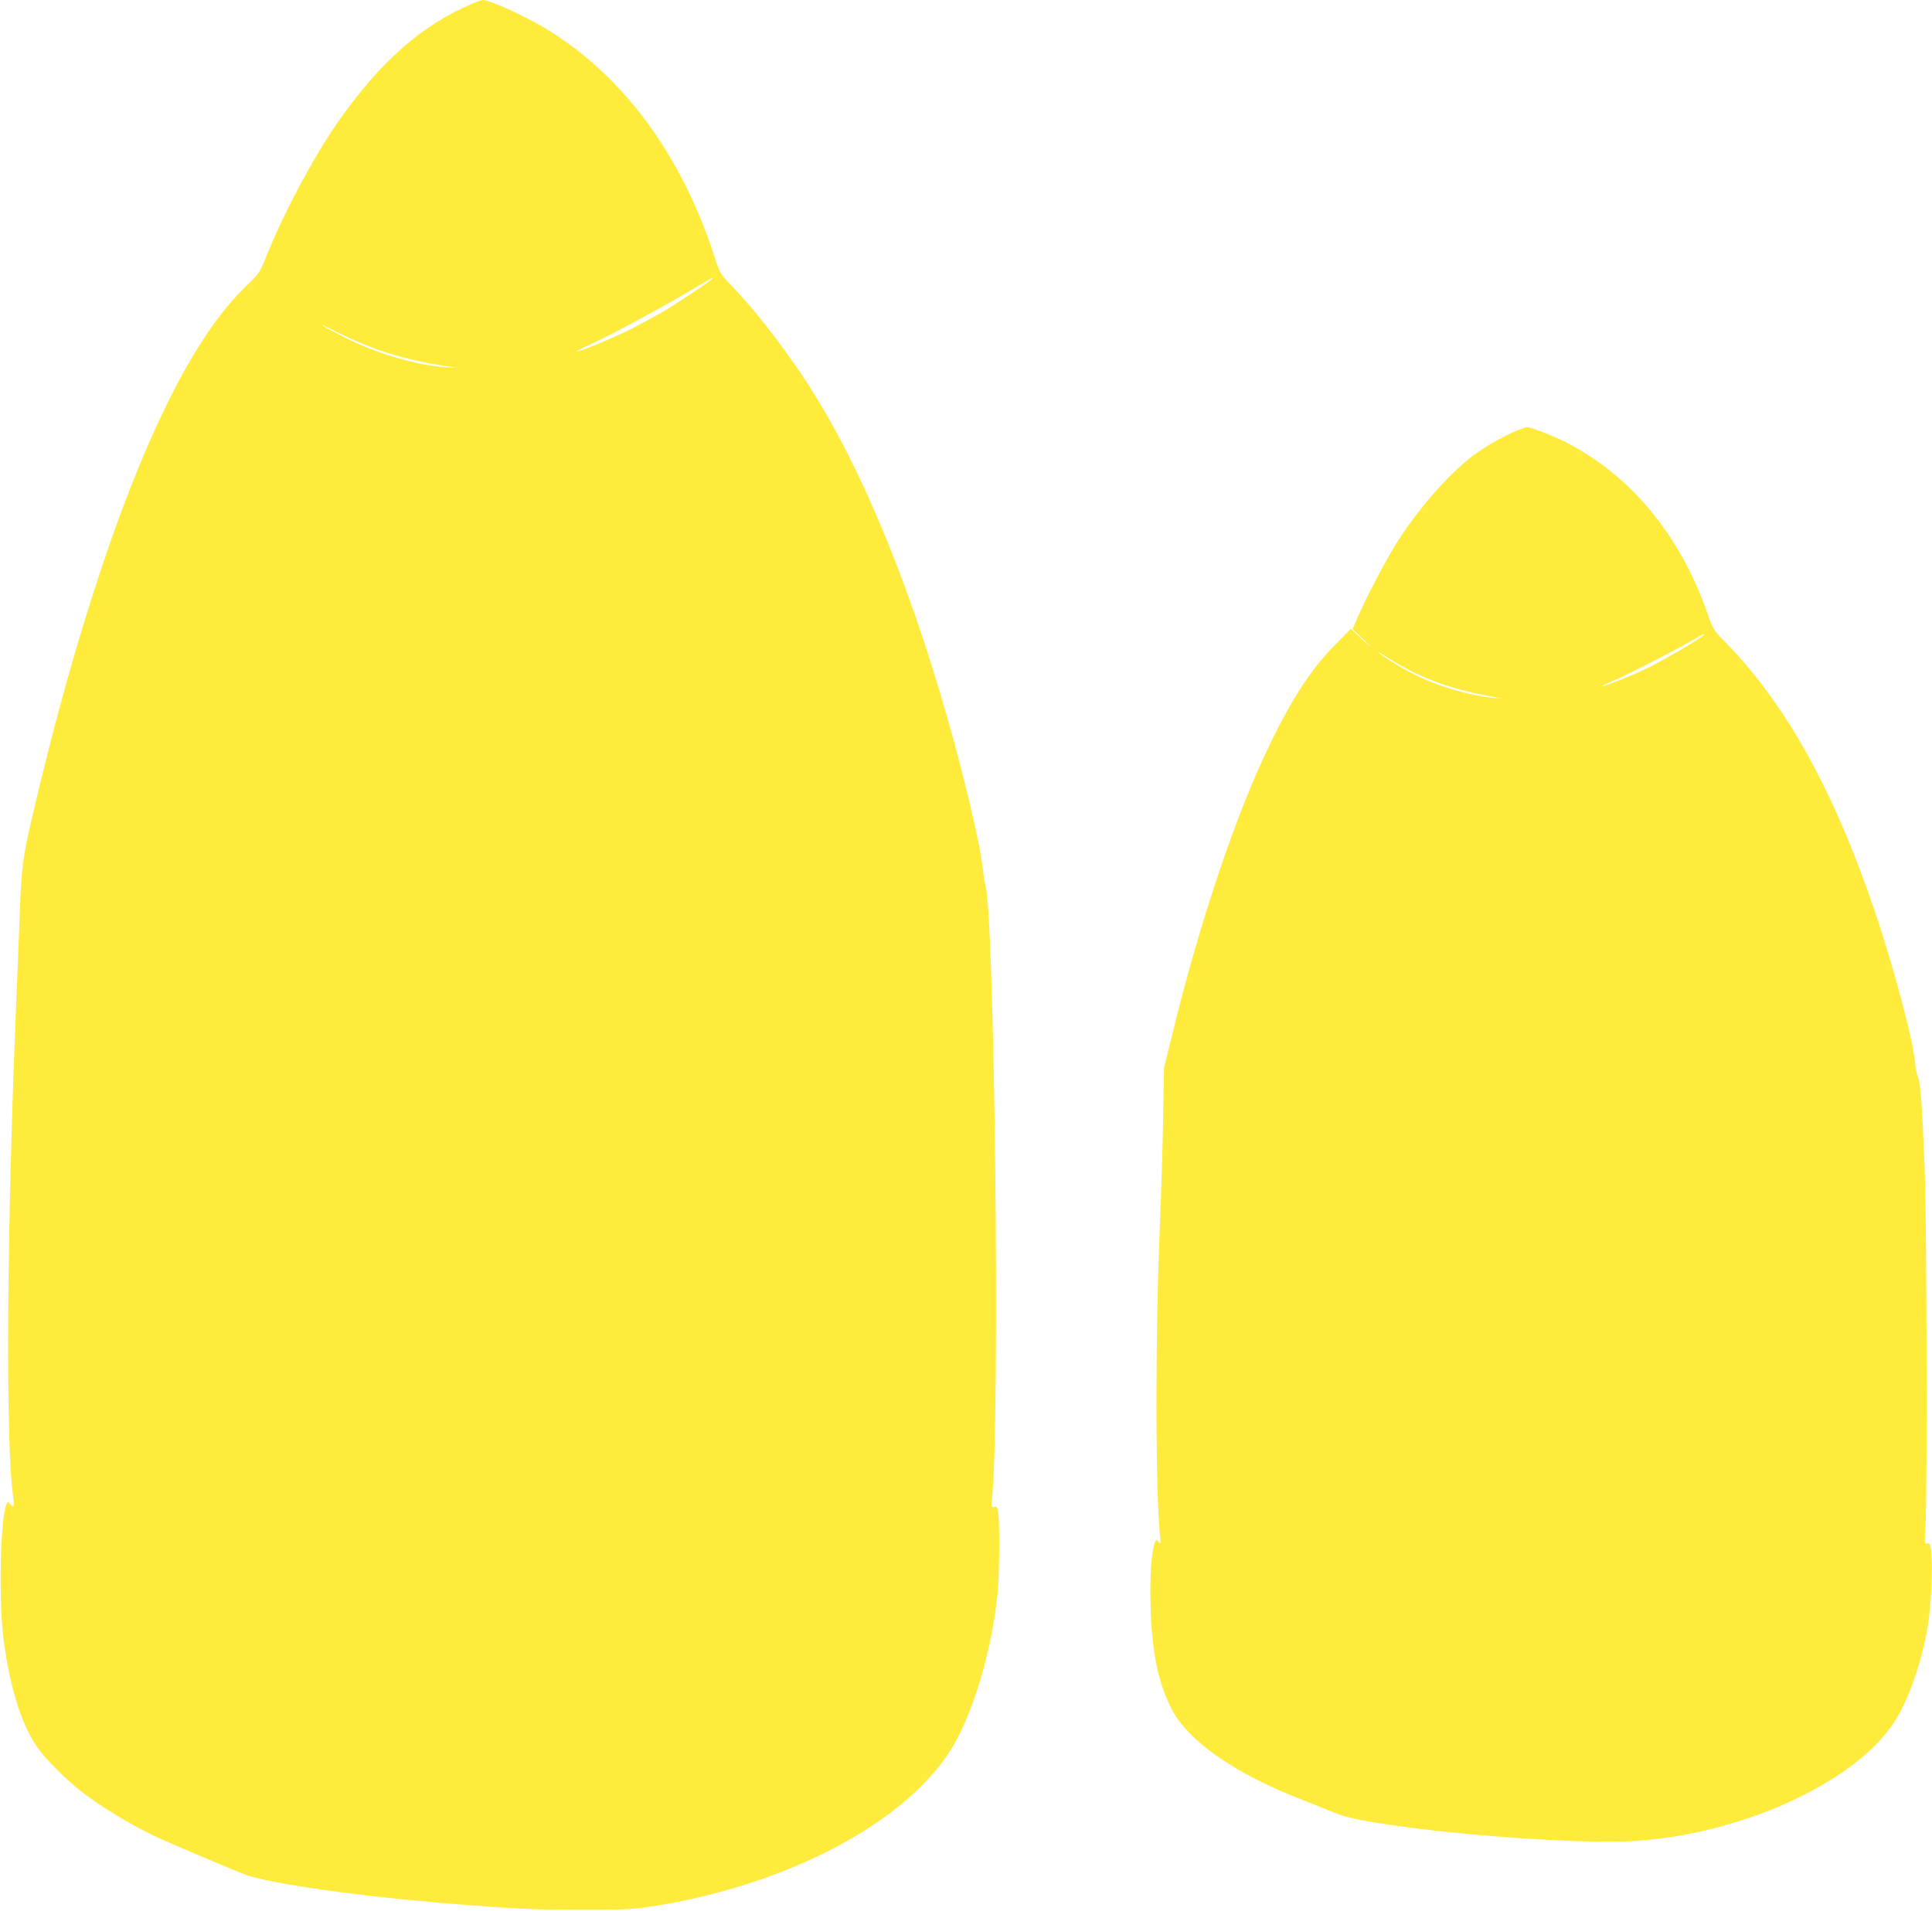 <?xml version="1.0" standalone="no"?>
<!DOCTYPE svg PUBLIC "-//W3C//DTD SVG 20010904//EN"
 "http://www.w3.org/TR/2001/REC-SVG-20010904/DTD/svg10.dtd">
<svg version="1.0" xmlns="http://www.w3.org/2000/svg"
 width="1280pt" height="1266pt" viewBox="0 0 1280 1266"
 preserveAspectRatio="xMidYMid meet">
<g transform="translate(0,1266) scale(0.1,-0.1)"
fill="#ffeb3b" stroke="none">
<path d="M3130 12636 c-334 -140 -613 -386 -895 -790 -158 -228 -352 -590
-464 -869 -51 -125 -53 -129 -133 -205 -282 -269 -549 -746 -822 -1469 -188
-502 -377 -1126 -536 -1778 -132 -539 -136 -568 -149 -915 -6 -168 -16 -406
-21 -530 -66 -1553 -75 -3005 -21 -3349 8 -53 -1 -66 -25 -33 -11 16 -13 15
-23 -10 -40 -104 -50 -645 -17 -893 45 -340 129 -596 244 -740 54 -69 174
-188 252 -250 133 -107 353 -241 525 -320 111 -51 518 -223 584 -247 167 -60
764 -144 1366 -192 402 -33 534 -39 840 -40 259 -1 344 3 445 17 930 135 1756
573 2045 1087 136 242 249 636 285 999 11 115 14 452 4 525 -6 41 -10 47 -27
42 -19 -5 -19 -1 -13 72 52 604 16 3810 -45 4046 -6 23 -15 77 -19 121 -14
137 -117 580 -226 962 -276 978 -620 1785 -990 2327 -155 225 -304 413 -447
563 -77 80 -78 83 -116 200 -220 677 -612 1203 -1126 1510 -143 85 -364 184
-408 183 -7 -1 -37 -11 -67 -24z m1590 -1821 c0 -8 -204 -146 -312 -211 -60
-35 -161 -90 -225 -123 -124 -62 -351 -156 -359 -148 -2 2 40 24 93 48 123 55
485 251 663 357 145 87 140 84 140 77z m-2277 -449 c142 -56 305 -99 475 -126
111 -17 117 -19 47 -14 -205 14 -455 86 -673 194 -75 38 -146 76 -157 84 -11
9 27 -8 85 -38 58 -30 158 -75 223 -100z"/>
<path d="M10049 9807 c-91 -38 -205 -103 -287 -164 -167 -125 -372 -361 -517
-593 -69 -112 -199 -360 -249 -477 l-35 -82 67 -63 c37 -35 58 -56 47 -48 -11
8 -44 37 -72 64 l-53 50 -108 -110 c-163 -164 -301 -381 -463 -728 -207 -442
-435 -1128 -603 -1811 l-64 -260 -6 -340 c-3 -187 -13 -497 -21 -690 -31 -713
-31 -1784 1 -2080 5 -46 4 -49 -10 -31 -15 18 -16 18 -26 -8 -22 -59 -33 -223
-27 -421 8 -302 50 -504 140 -680 109 -212 426 -432 872 -603 72 -28 162 -64
200 -80 81 -35 212 -62 467 -96 510 -69 1229 -113 1528 -94 697 44 1439 378
1708 770 103 150 198 419 237 674 19 127 30 357 21 455 -7 69 -9 76 -27 72
-19 -5 -19 -1 -12 123 13 206 8 1981 -5 2349 -16 412 -29 589 -46 623 -7 15
-16 56 -18 92 -12 144 -142 633 -266 1000 -274 806 -590 1375 -992 1786 -76
77 -81 84 -116 185 -181 521 -507 917 -938 1138 -86 44 -234 101 -261 101 -6
0 -35 -11 -66 -23z m1241 -1351 c0 -15 -291 -185 -417 -242 -95 -44 -255 -106
-259 -101 -2 2 35 21 84 41 98 42 410 202 517 265 73 42 75 43 75 37z m-1917
-254 c149 -72 314 -123 527 -161 l55 -10 -60 5 c-141 13 -336 67 -483 135 -92
42 -231 125 -277 164 -16 14 7 1 53 -29 45 -30 129 -77 185 -104z"/>
</g>
</svg>
